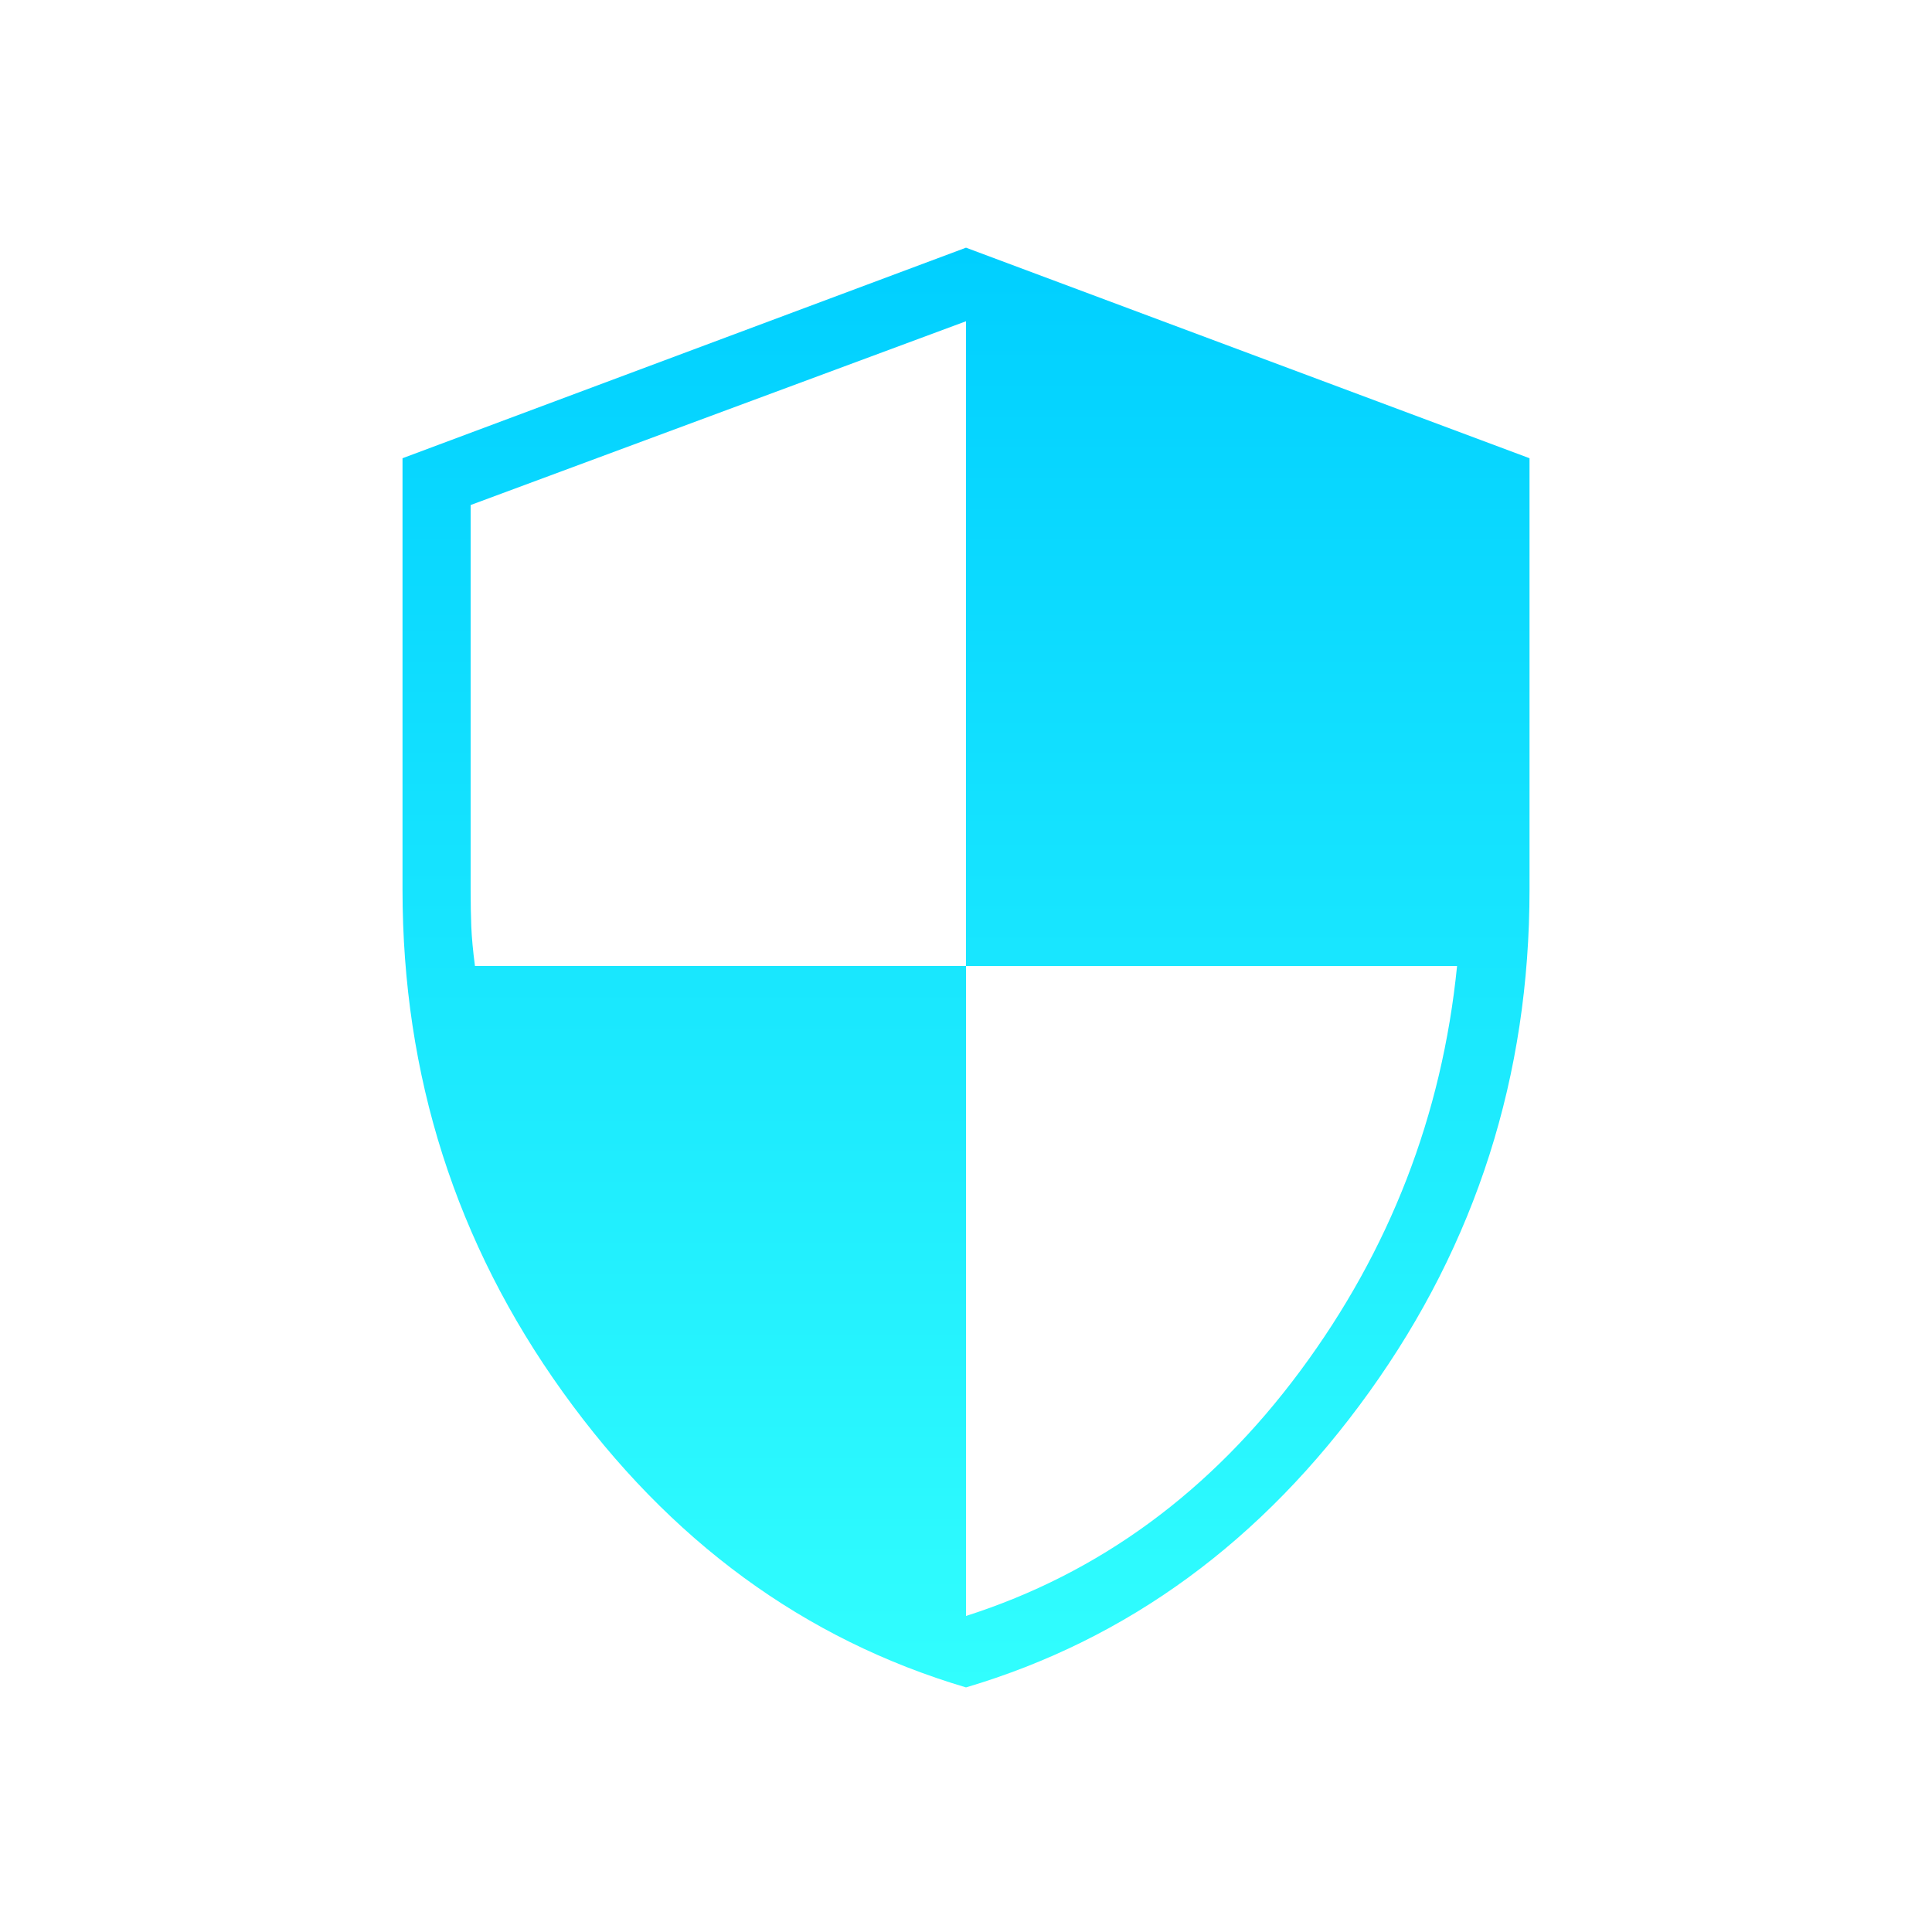 <svg xmlns="http://www.w3.org/2000/svg" width="50" height="50" viewBox="0 0 50 50" fill="none"><path d="M25 43.67C20.81 42.428 17.331 39.88 14.565 36.026C11.8 32.173 10.417 27.838 10.417 23.023V11.859L25 6.41L39.584 11.859V23.023C39.584 27.838 38.201 32.173 35.435 36.026C32.669 39.88 29.191 42.428 25 43.67ZM25 41.821C28.452 40.718 31.336 38.602 33.653 35.476C35.97 32.35 37.322 28.858 37.709 25H25V8.314L12.18 13.07V23.023C12.18 23.375 12.186 23.694 12.197 23.981C12.209 24.268 12.24 24.607 12.292 25H25V41.821Z" fill="url(#paint0_linear_5109_511)"></path><defs><linearGradient id="paint0_linear_5109_511" x1="25" y1="6.41" x2="25" y2="43.67" gradientUnits="userSpaceOnUse"><stop stop-color="#00CFFF"></stop><stop offset="1" stop-color="#31FEFE"></stop></linearGradient></defs></svg>